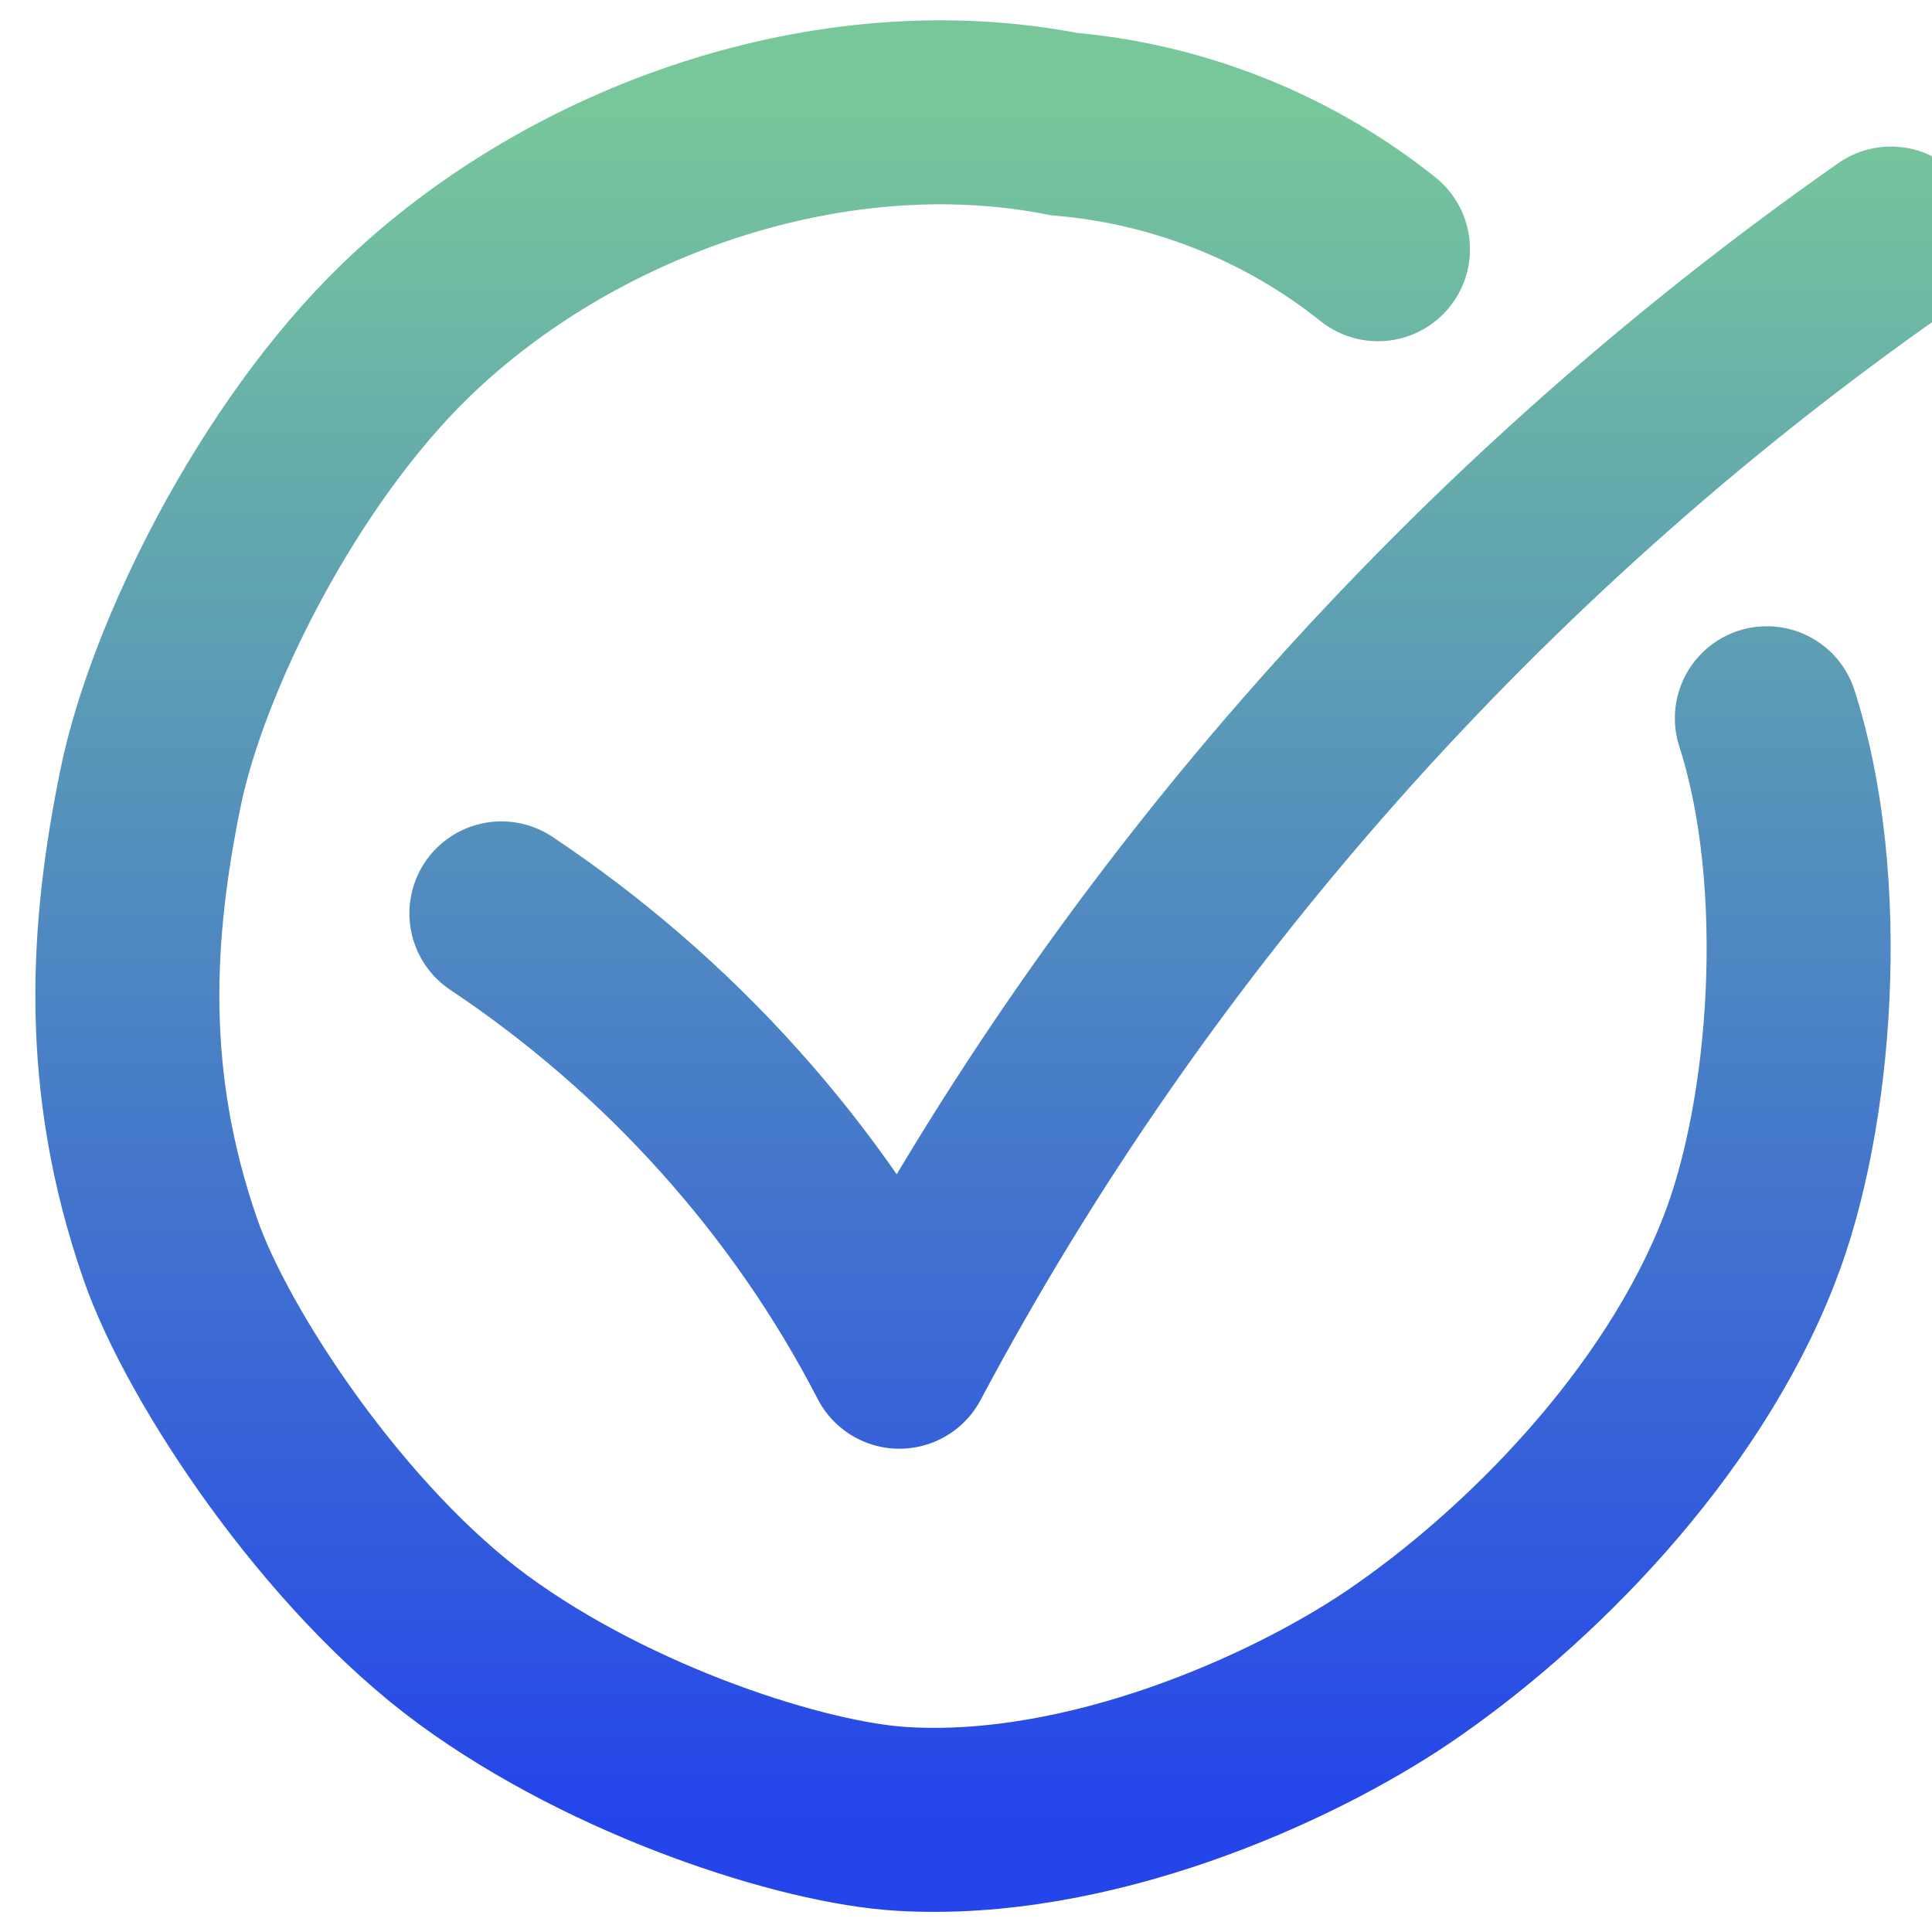 <svg width="21" height="21" viewBox="0 0 21 21" fill="none" xmlns="http://www.w3.org/2000/svg">
<g clip-path="url(#clip0_2022_794)">
<path d="M19.205 7.807C19.777 9.581 19.588 12.122 19.01 13.592C18.275 15.482 16.616 17.157 15.199 18.118C14.028 18.91 11.834 19.892 9.807 19.771C8.731 19.709 6.657 19.042 5.145 17.934C3.633 16.826 2.258 14.747 1.853 13.582C1.213 11.744 1.318 10.117 1.638 8.557C1.927 7.15 3.014 4.94 4.415 3.586C6.211 1.853 9.025 0.85 11.566 1.349C12.805 1.454 14.007 1.932 14.978 2.709M5.45 9.928C7.277 11.146 8.783 12.82 9.776 14.747C12.327 9.949 16.049 5.749 20.554 2.593" stroke="url(#paint0_linear_2022_794)" stroke-width="2" stroke-linecap="round" stroke-linejoin="round"/>
</g>
<defs>
<linearGradient id="paint0_linear_2022_794" x1="10.969" y1="1.221" x2="10.969" y2="19.782" gradientUnits="userSpaceOnUse">
<stop stop-color="#77C79B"/>
<stop offset="1" stop-color="#2445EA"/>
</linearGradient>
<clipPath id="clip0_2022_794">
<rect width="21" height="21" fill="white"/>
</clipPath>
</defs>
</svg>
